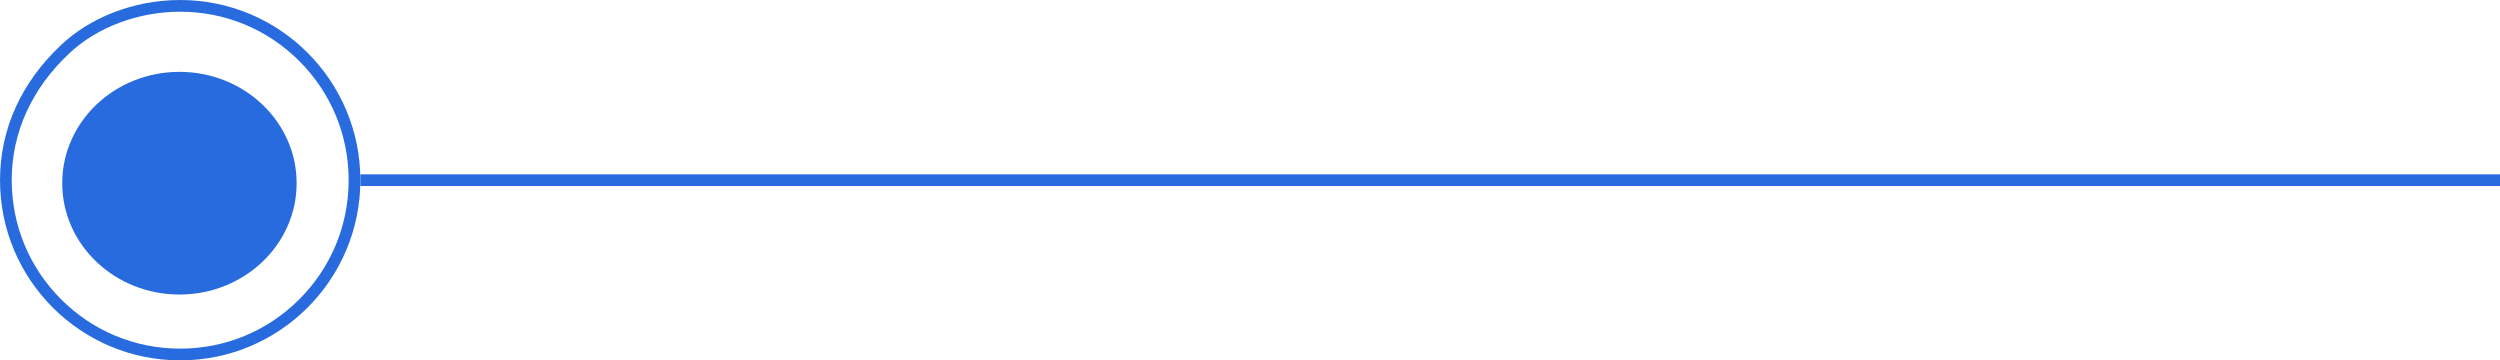 <svg xmlns="http://www.w3.org/2000/svg" width="213.31" height="30.747" viewBox="0 0 213.31 30.747">
  <g id="nphline06_v2" transform="translate(213.31 30.747) rotate(180)">
    <ellipse id="Ellipse_27" data-name="Ellipse 27" cx="10" cy="9.5" rx="10" ry="9.5" transform="translate(188 5.616)" fill="#286bde"/>
    <g id="Path_2073" data-name="Path 2073" transform="translate(182.562)" fill="none">
      <path d="M15.374,0A15.374,15.374,0,0,1,30.747,15.374a15.613,15.613,0,0,1-5.233,11.555,14.99,14.99,0,0,1-10.14,3.818A15.374,15.374,0,1,1,15.374,0Z" stroke="none"/>
      <path d="M 15.374 1 C 11.534 1 7.925 2.495 5.21 5.21 C 2.495 7.925 1 11.534 1 15.374 C 1 19.213 2.495 22.823 5.21 25.537 C 7.925 28.252 11.534 29.747 15.374 29.747 C 18.947 29.747 22.481 28.422 24.83 26.199 C 28.047 23.185 29.747 19.442 29.747 15.374 C 29.747 11.534 28.252 7.925 25.537 5.21 C 22.823 2.495 19.213 1 15.374 1 M 15.374 3.814697265625e-06 C 23.864 3.814697265625e-06 30.747 6.883 30.747 15.374 C 30.747 19.789 28.886 23.769 25.514 26.929 C 23.154 29.161 19.449 30.747 15.374 30.747 C 6.883 30.747 3.814697265625e-06 23.864 3.814697265625e-06 15.374 C 3.814697265625e-06 6.883 6.883 3.814697265625e-06 15.374 3.814697265625e-06 Z" stroke="none" fill="#286bde"/>
    </g>
    <path id="Path_2074" data-name="Path 2074" d="M0,0H182.562" transform="translate(0 15.374)" fill="#286bde" stroke="#286bde" stroke-width="1"/>
  </g>
</svg>

